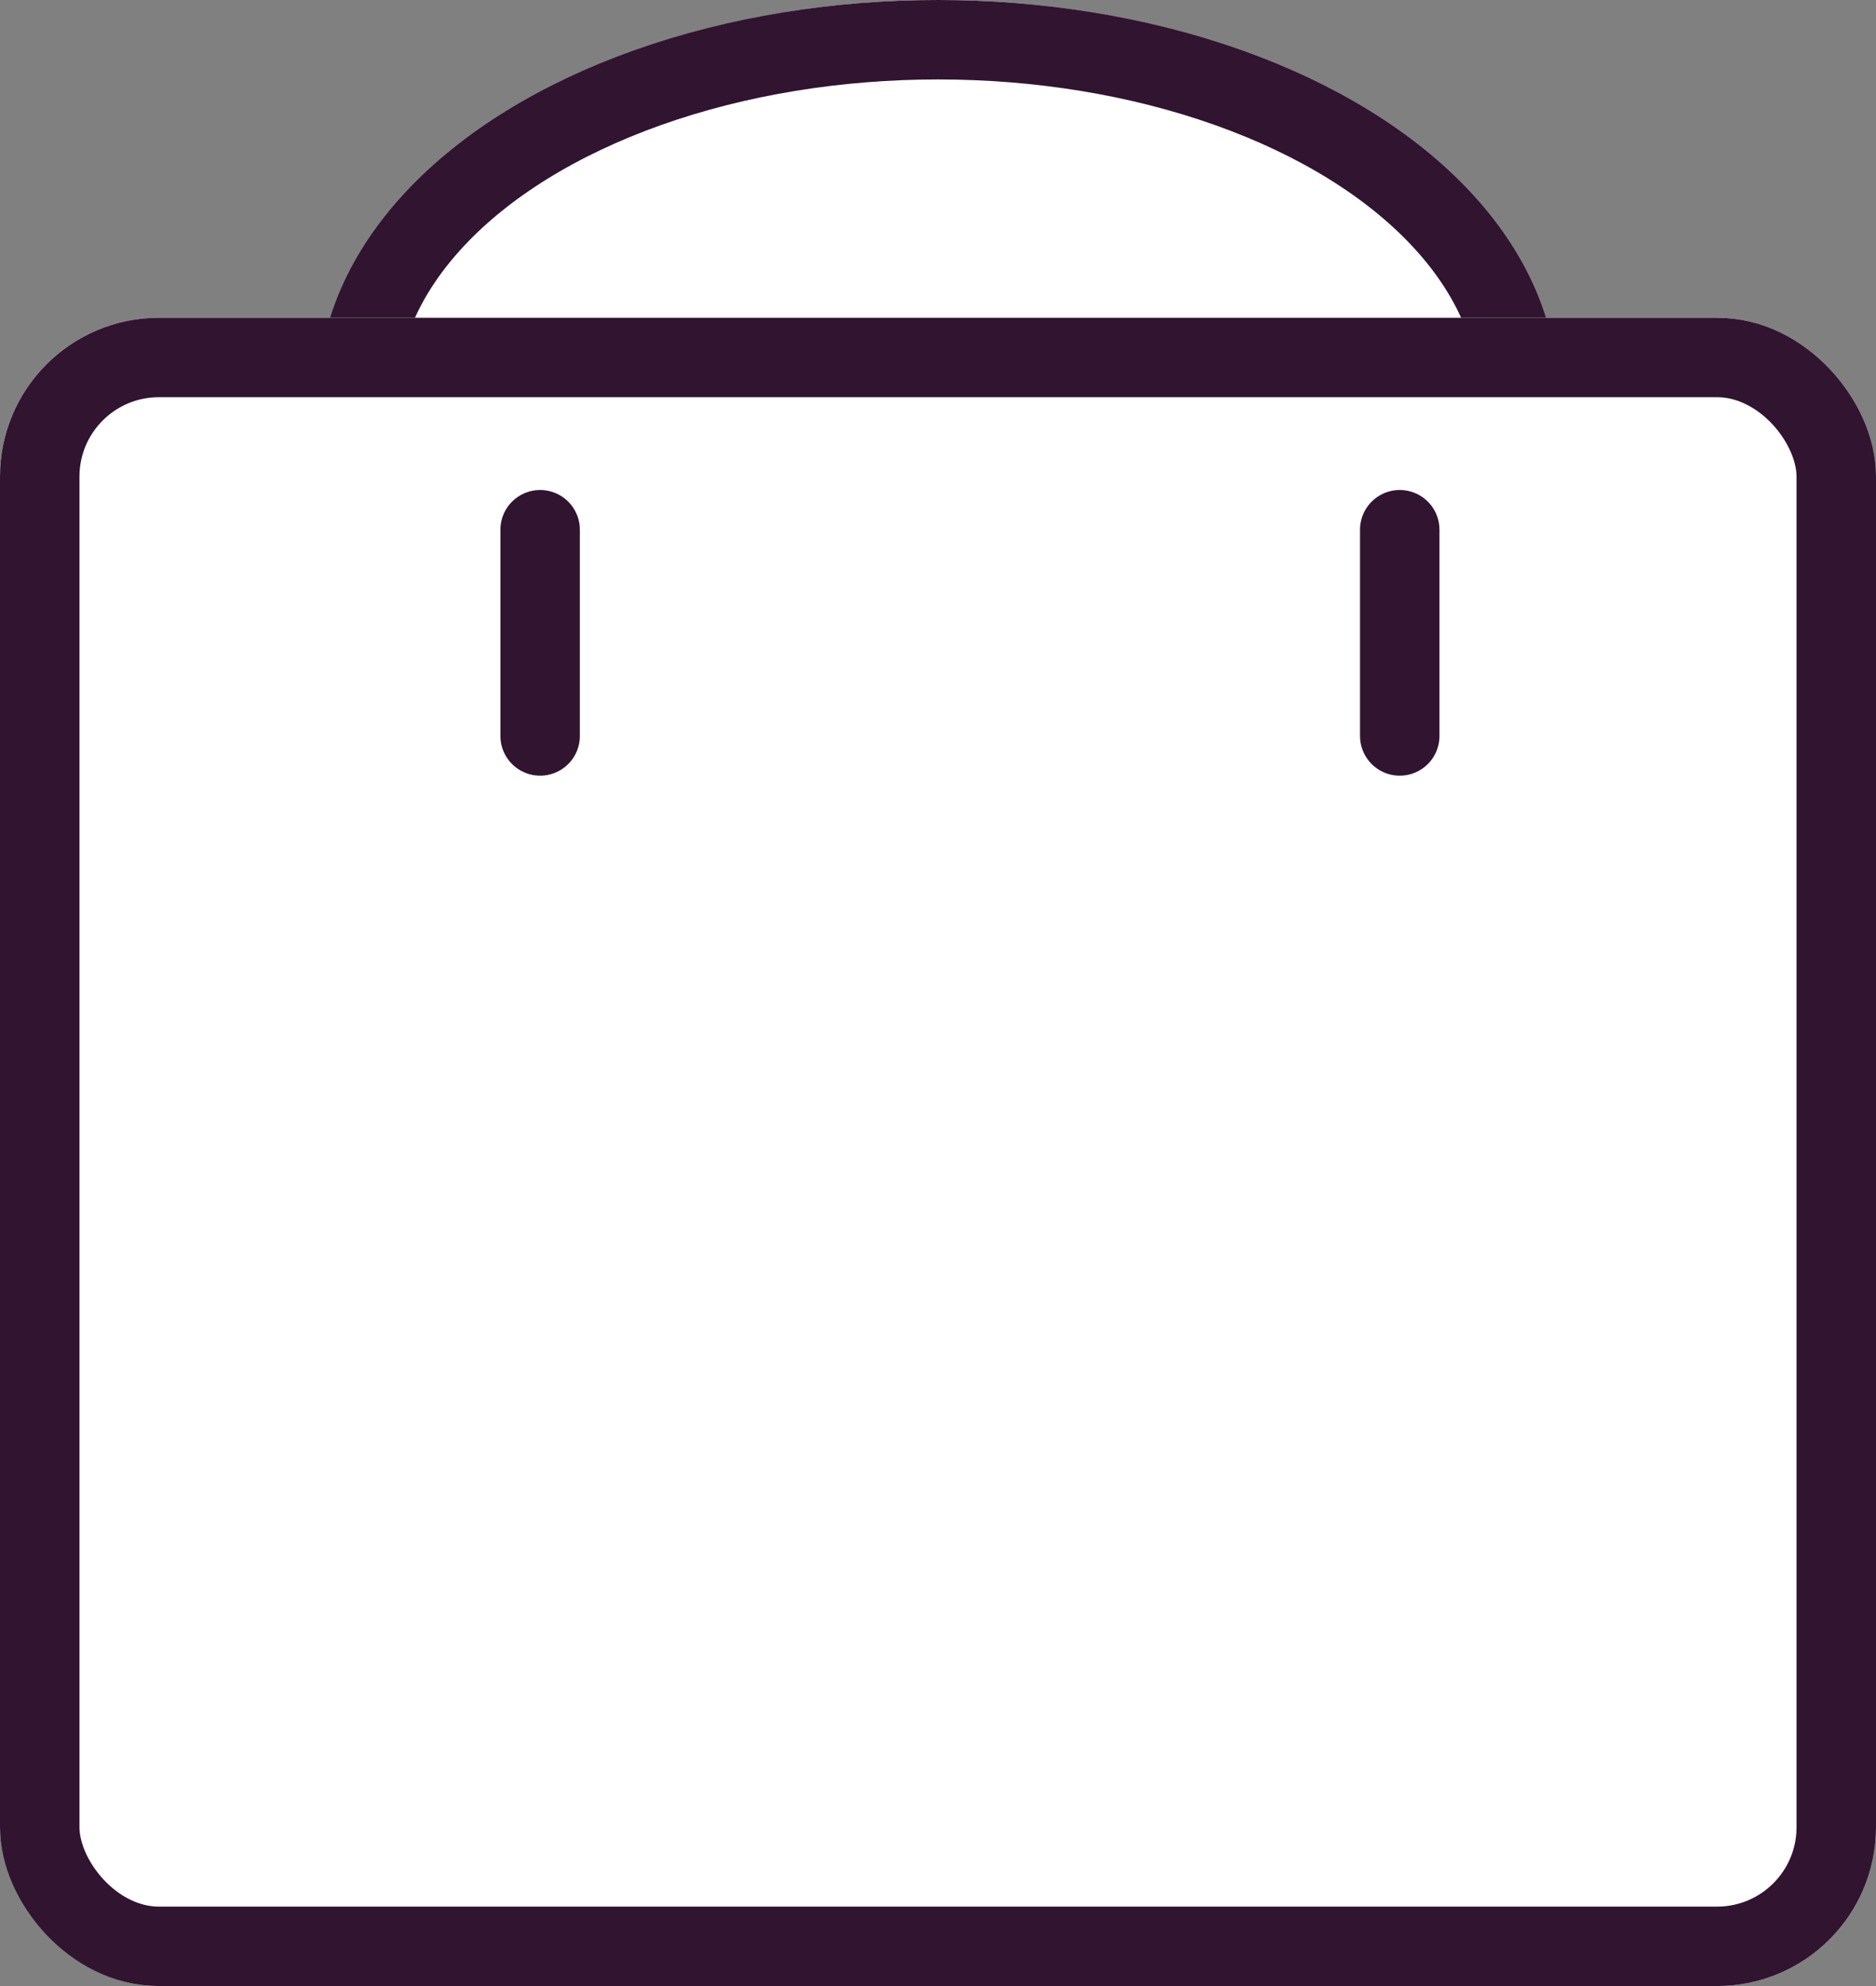 <svg xmlns="http://www.w3.org/2000/svg" width="23.611" height="25" viewBox="0 0 23.611 25">
  <rect x="0" y="0" width="23.611" height="25" fill="#808080" stroke="none"/>
  <g id="Group_1891" data-name="Group 1891" transform="translate(5521 3929)">
    <g id="Ellipse_236" data-name="Ellipse 236" transform="translate(-5517 -3929)" fill="#fff" stroke="#311430" stroke-width="1">
      <ellipse cx="7.806" cy="5" rx="7.806" ry="5" stroke="none"/>
      <ellipse cx="7.806" cy="5" rx="7.306" ry="4.5" fill="none"/>
    </g>
    <g id="Rectangle_1270" data-name="Rectangle 1270" transform="translate(-5521 -3925)" fill="#fff" stroke="#311430" stroke-width="1">
      <rect width="23.611" height="21" rx="2" stroke="none"/>
      <rect x="0.5" y="0.5" width="22.611" height="20" rx="1.5" fill="none"/>
    </g>
    <line id="Line_2" data-name="Line 2" y2="2.596" transform="translate(-5514.202 -3922.332)" fill="none" stroke="#311430" stroke-linecap="round" stroke-width="1"/>
    <line id="Line_3" data-name="Line 3" y2="2.596" transform="translate(-5503.383 -3922.332)" fill="none" stroke="#311430" stroke-linecap="round" stroke-width="1"/>
  </g>
</svg>
